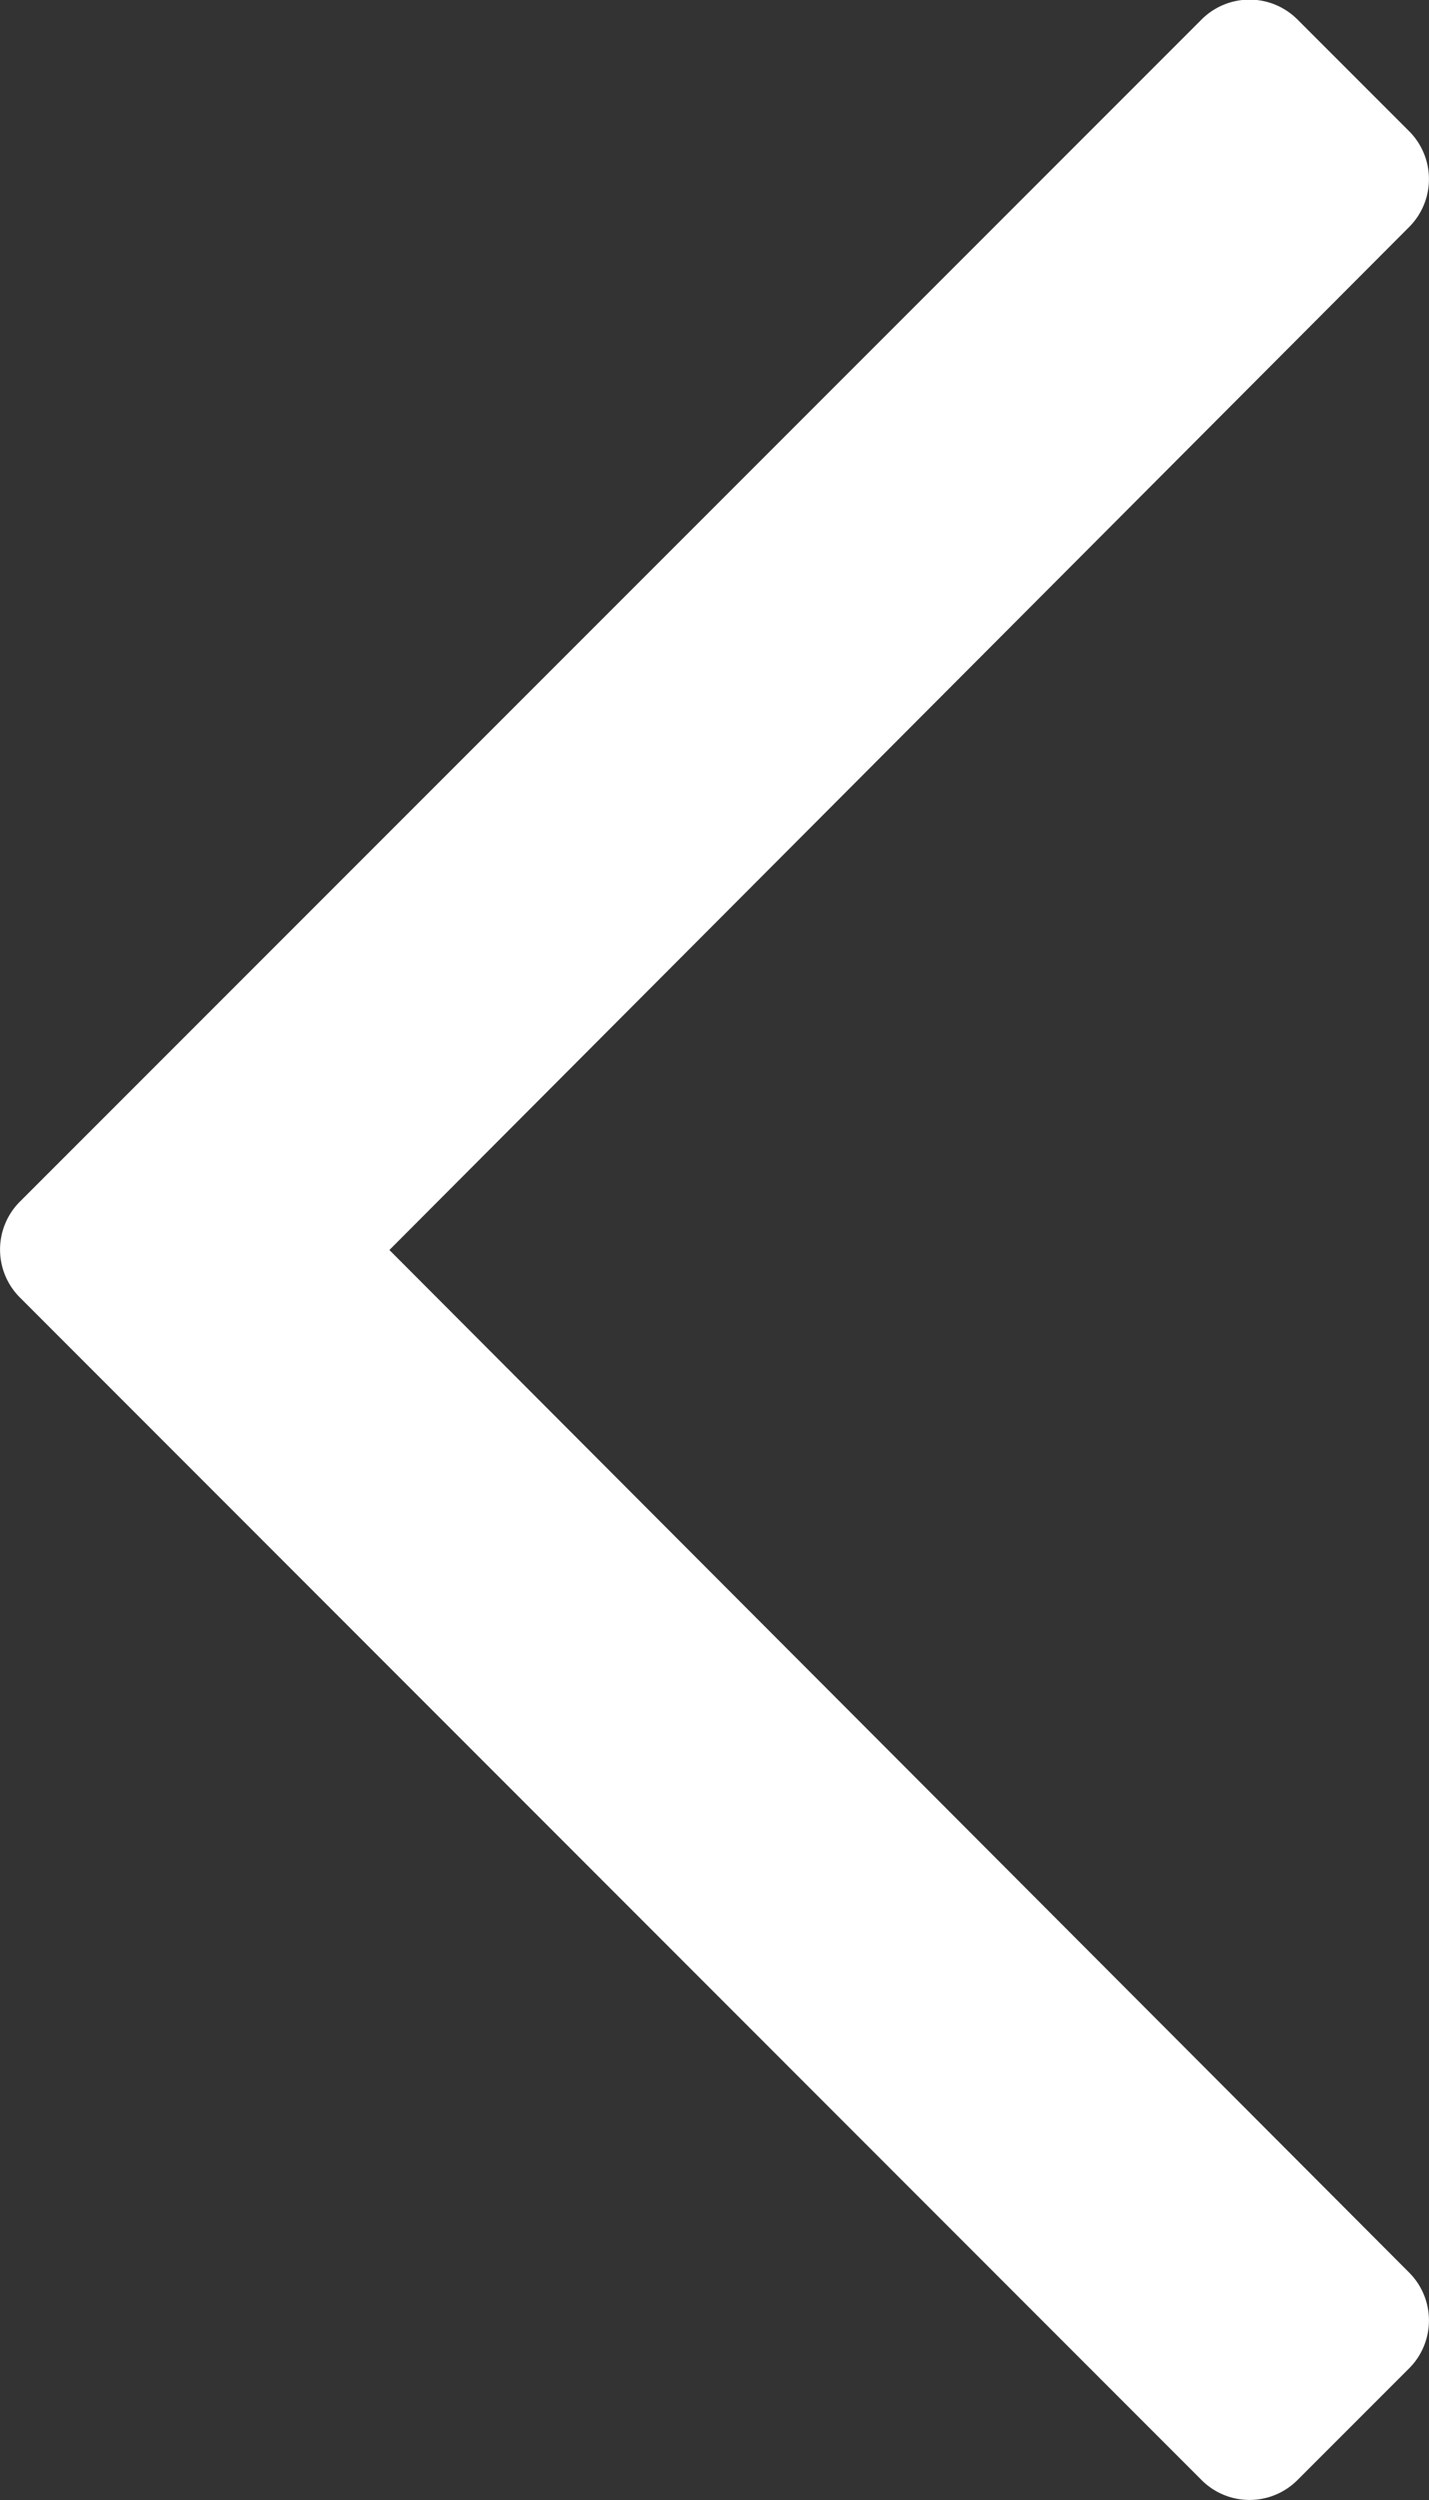 <svg xmlns="http://www.w3.org/2000/svg" width="10" height="17.488" viewBox="0 0 10 17.488">
  <rect x="0" y="0" width="10" height="17.488" fill="#333333" stroke="none"/>
  <path id="icon-slider-left" d="M.921.139.139.921a.474.474,0,0,0,0,.67L7.275,8.744.139,15.9a.474.474,0,0,0,0,.67l.782.782a.474.474,0,0,0,.67,0l8.27-8.27a.474.474,0,0,0,0-.67L1.591.139A.474.474,0,0,0,.921.139Z" transform="translate(10 17.488) rotate(180)" fill="#fff"/>
</svg>
